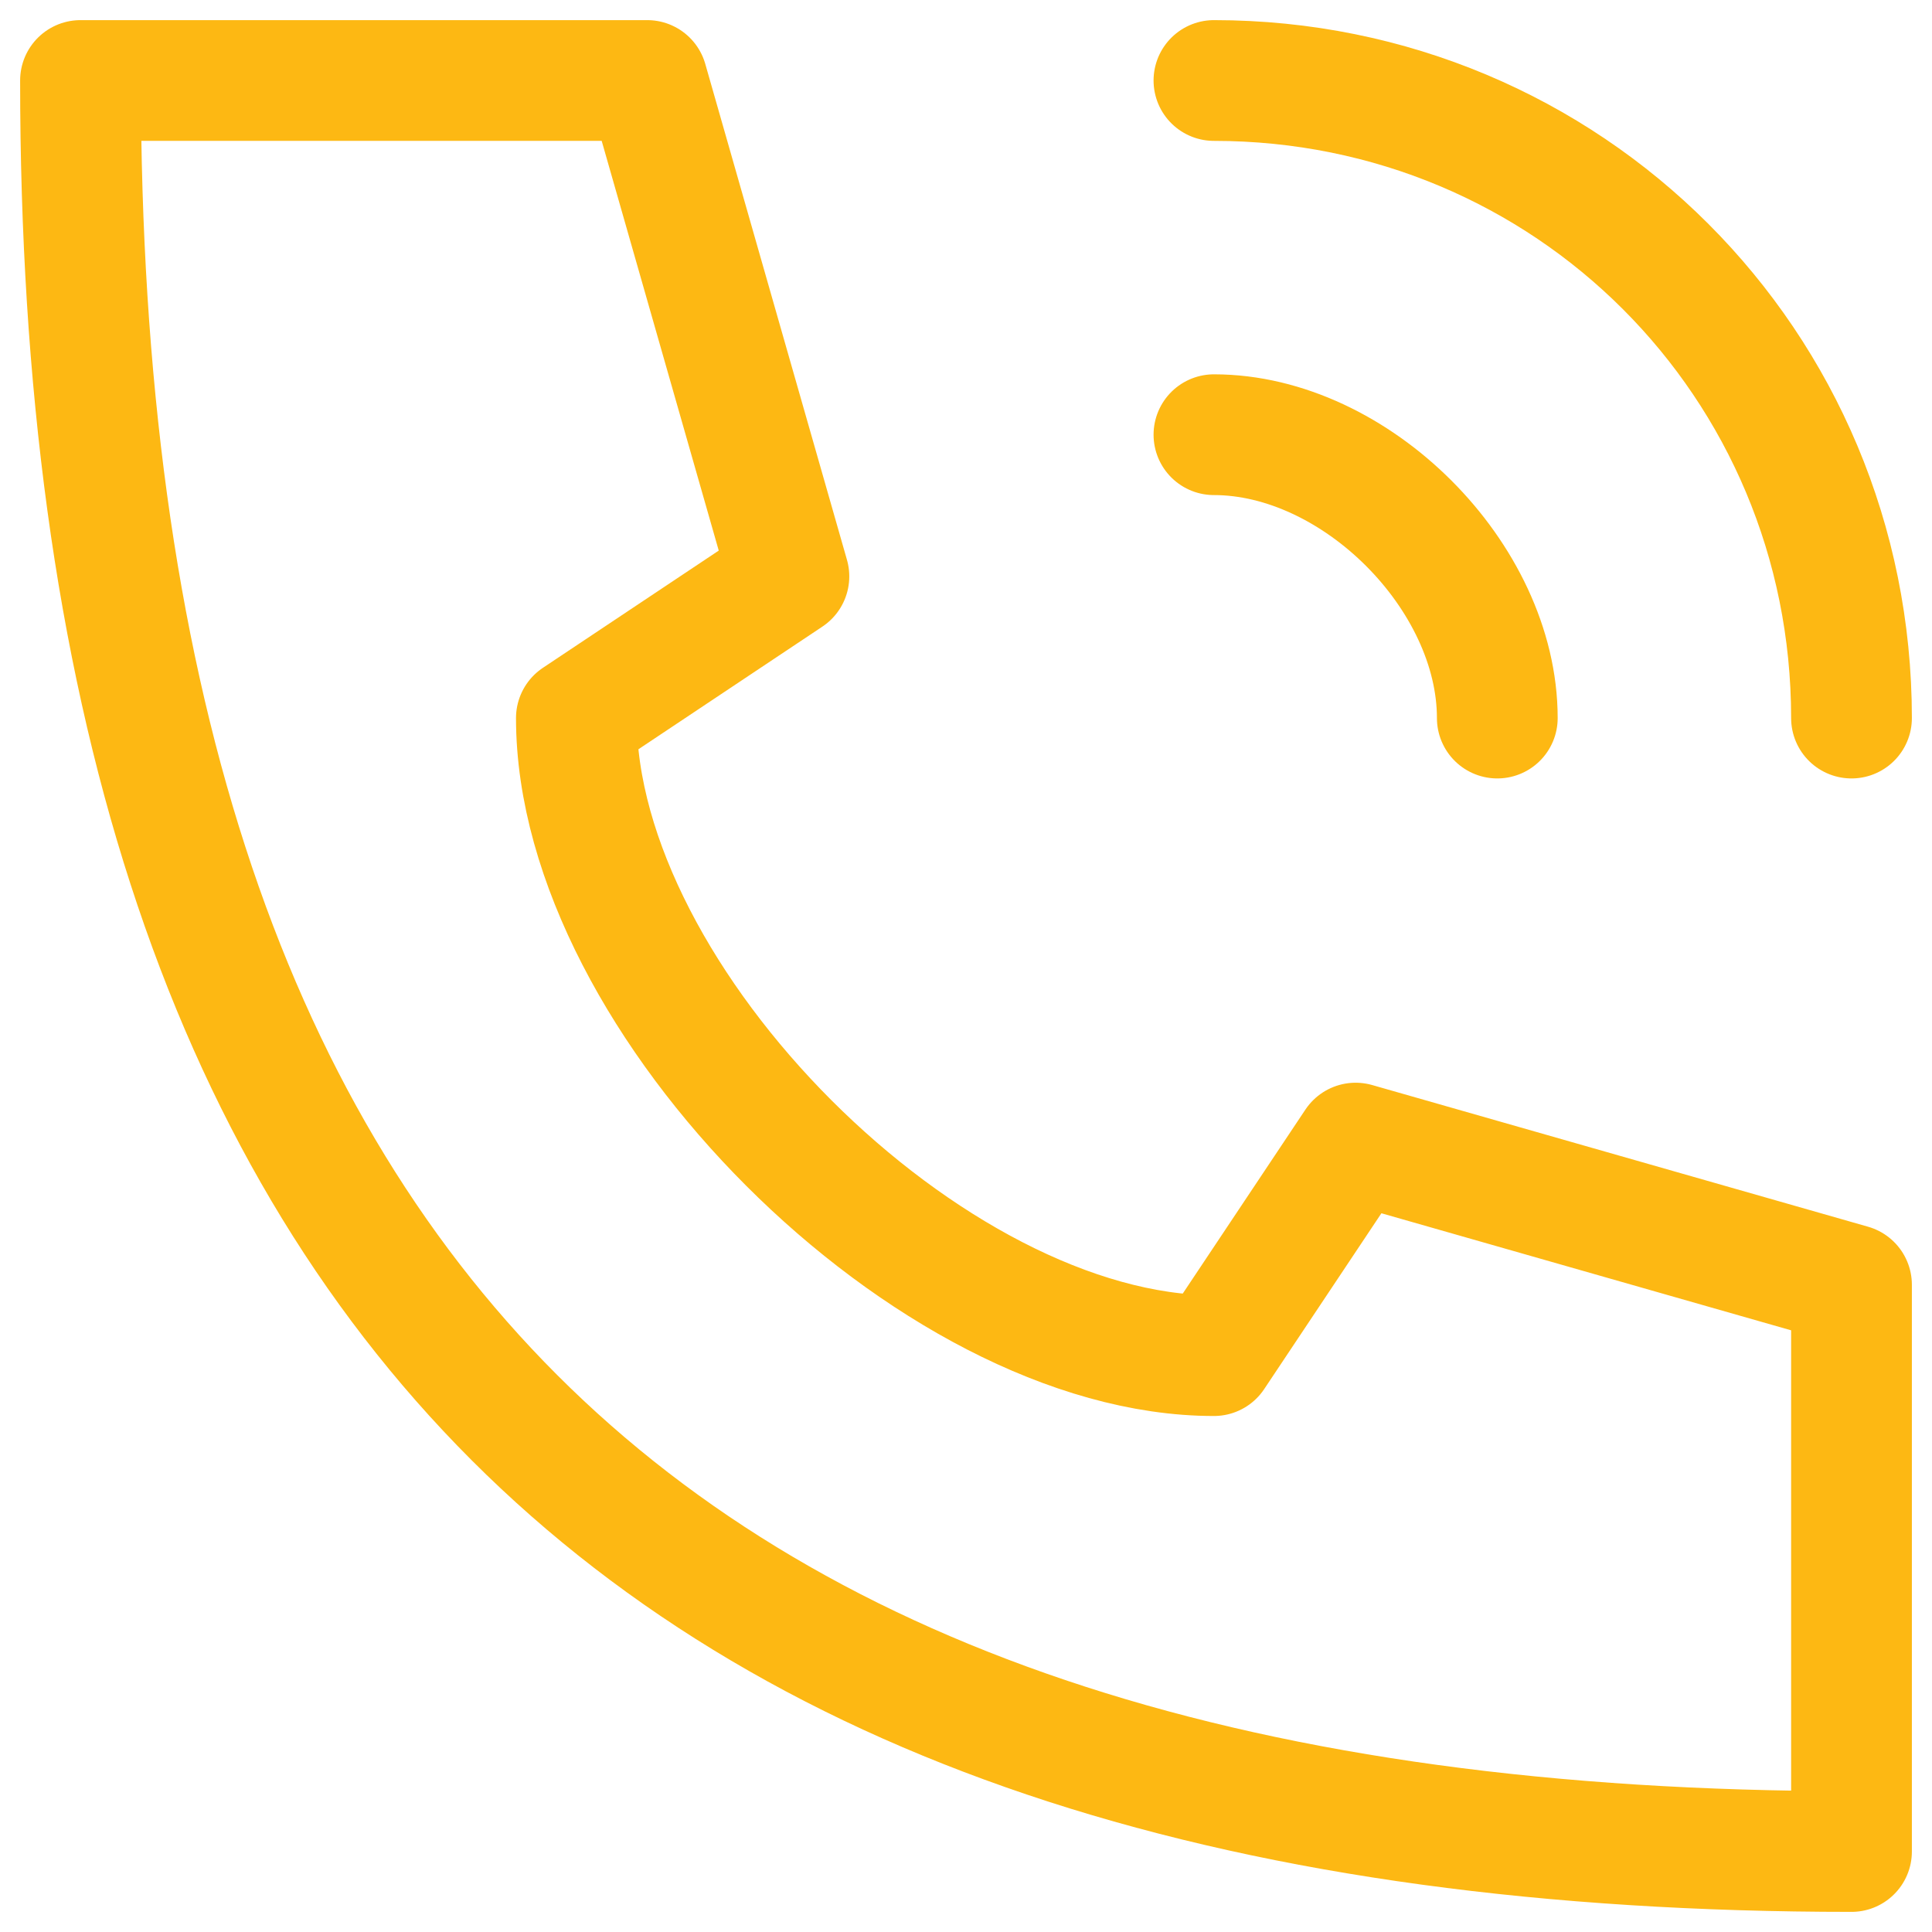 <svg width="24" height="24" viewBox="0 0 24 24" fill="none" xmlns="http://www.w3.org/2000/svg">
<path d="M15.08 1C19.48 1 23 4.52 23 8.92M15.08 5.4C16.84 5.4 18.6 7.16 18.6 8.92M1 1C1 15.96 8.04 23 23 23V15.96L16.84 14.2L15.08 16.84C11.56 16.84 7.16 12.44 7.16 8.92L9.8 7.16L8.04 1H1Z" stroke="#FDB813" stroke-width="1.5" stroke-linecap="round" stroke-linejoin="round"/>
</svg>
